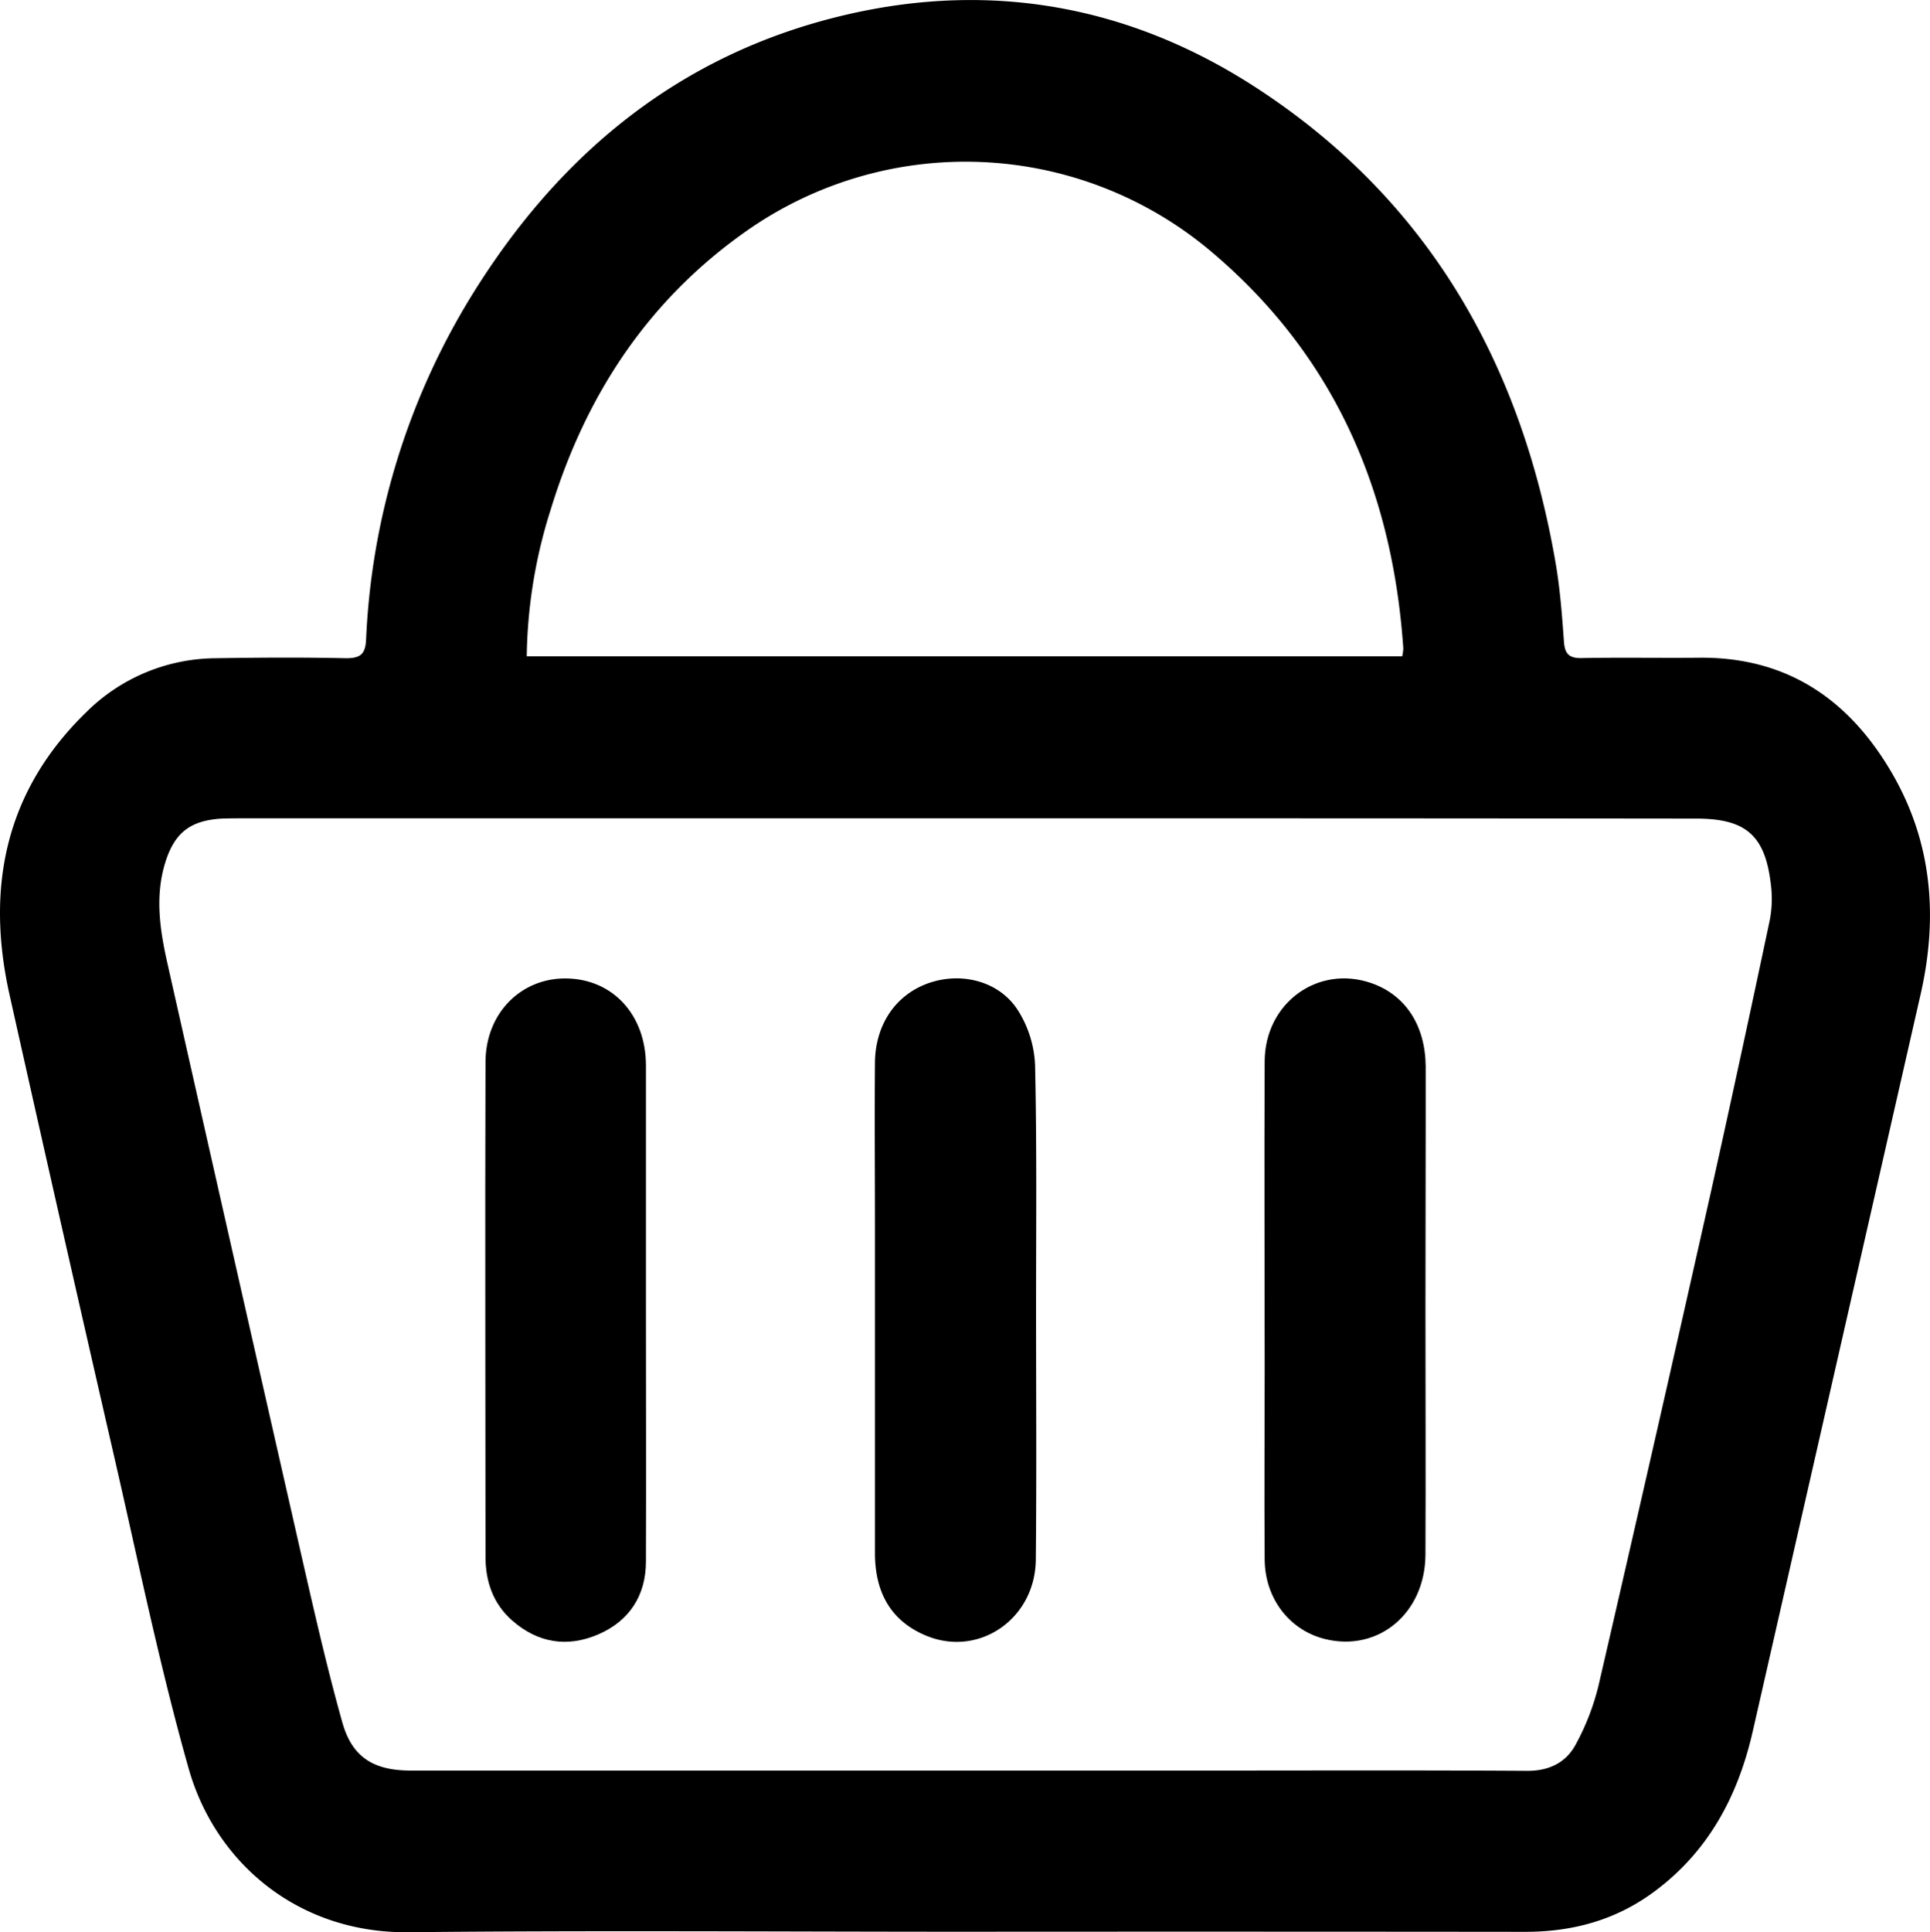 <svg xmlns="http://www.w3.org/2000/svg" viewBox="0 0 391.2 391.56"><g id="Layer_2" data-name="Layer 2"><g id="Layer_1-2" data-name="Layer 1"><path d="M195.39,391.46c-37.53,0-75.06-.29-112.59.1-22.46.23-39.18-14.16-44.56-33.16-5.86-20.68-10.18-41.81-15-62.79q-10.8-47-21.32-94.09c-4.84-21.74-.84-41.29,15.59-57.22a37.52,37.52,0,0,1,26.26-10.91c8.78-.14,17.57-.19,26.35,0,2.9,0,3.93-.78,4.08-3.75a145,145,0,0,1,21-69.09C113,31.4,137.74,10.86,171.45,3c29.66-6.92,57.77-1.78,83.26,14.83,34.84,22.69,53.66,55.86,60.61,96.28.9,5.23,1.3,10.55,1.68,15.85.17,2.52,1,3.45,3.6,3.4,7.85-.15,15.71,0,23.56-.07,17.94-.26,30.62,8.39,39.35,23.41,8.15,14.05,9.35,29.15,5.79,44.78q-17,74.64-34,149.27c-3,13.24-9.06,24.62-20.3,32.81-7.72,5.62-16.39,7.92-25.83,7.92Q252.29,391.42,195.39,391.46Zm.38-225.63H49.68c-1.6,0-3.2,0-4.79.06-6.26.39-9.47,2.8-11.36,8.79-2.16,6.85-1.13,13.71.39,20.49q13.36,59.31,26.84,118.57c2.69,11.78,5.34,23.58,8.6,35.21,2,7.24,6.46,9.85,13.91,9.85H242.93c22.22,0,44.44-.08,66.66.06,4.54,0,7.9-1.74,9.86-5.45A49.43,49.43,0,0,0,324,341.63q11.67-50.49,23-101c4-18,7.9-36.08,11.72-54.14a22.73,22.73,0,0,0,.24-7.13c-1.12-10-5-13.46-15.09-13.47Q269.81,165.81,195.77,165.83ZM284.22,133a9.38,9.38,0,0,0,.22-1.6c-2.21-32.22-14.18-59.72-39.33-80.75a77.2,77.2,0,0,0-93.42-4.11c-20.28,14.1-33,33.55-40.11,56.87A102,102,0,0,0,106.77,133Z"/><path d="M288.93,265.59c0,16.5.08,33,0,49.51-.09,11.81-9.5,19.65-20.23,17.08-7.24-1.73-12.29-8.14-12.36-16.14-.1-12.91,0-25.82,0-38.73,0-20.76-.1-41.52,0-62.28.08-11.84,10.84-19.57,21.64-15.8,6.86,2.39,10.92,8.51,11,16.86C289,232.59,288.93,249.09,288.93,265.59Z"/><path d="M130.93,265.34c0,17,.06,34.07,0,51.1,0,6.91-3.4,12.08-9.69,14.78s-12.28,1.72-17.47-2.87c-3.83-3.39-5.36-7.88-5.36-12.86,0-33.41-.11-66.81,0-100.21,0-10,7.25-17.13,16.37-17,9.4.11,16.12,7.35,16.15,17.58,0,16.5,0,33,0,49.51Z"/><path d="M210,265.35c0,16.9.12,33.8-.05,50.7-.12,12.13-11.73,20-22.52,15.29-7.18-3.1-10.08-9.06-10.08-16.65V248.43c0-11.05-.09-22.09,0-33.14.1-7.94,4.48-14,11.28-16.2,6.55-2.11,14-.17,17.71,5.67a22.46,22.46,0,0,1,3.46,11.09C210.17,232.35,210,248.85,210,265.35Z"/></g></g></svg>